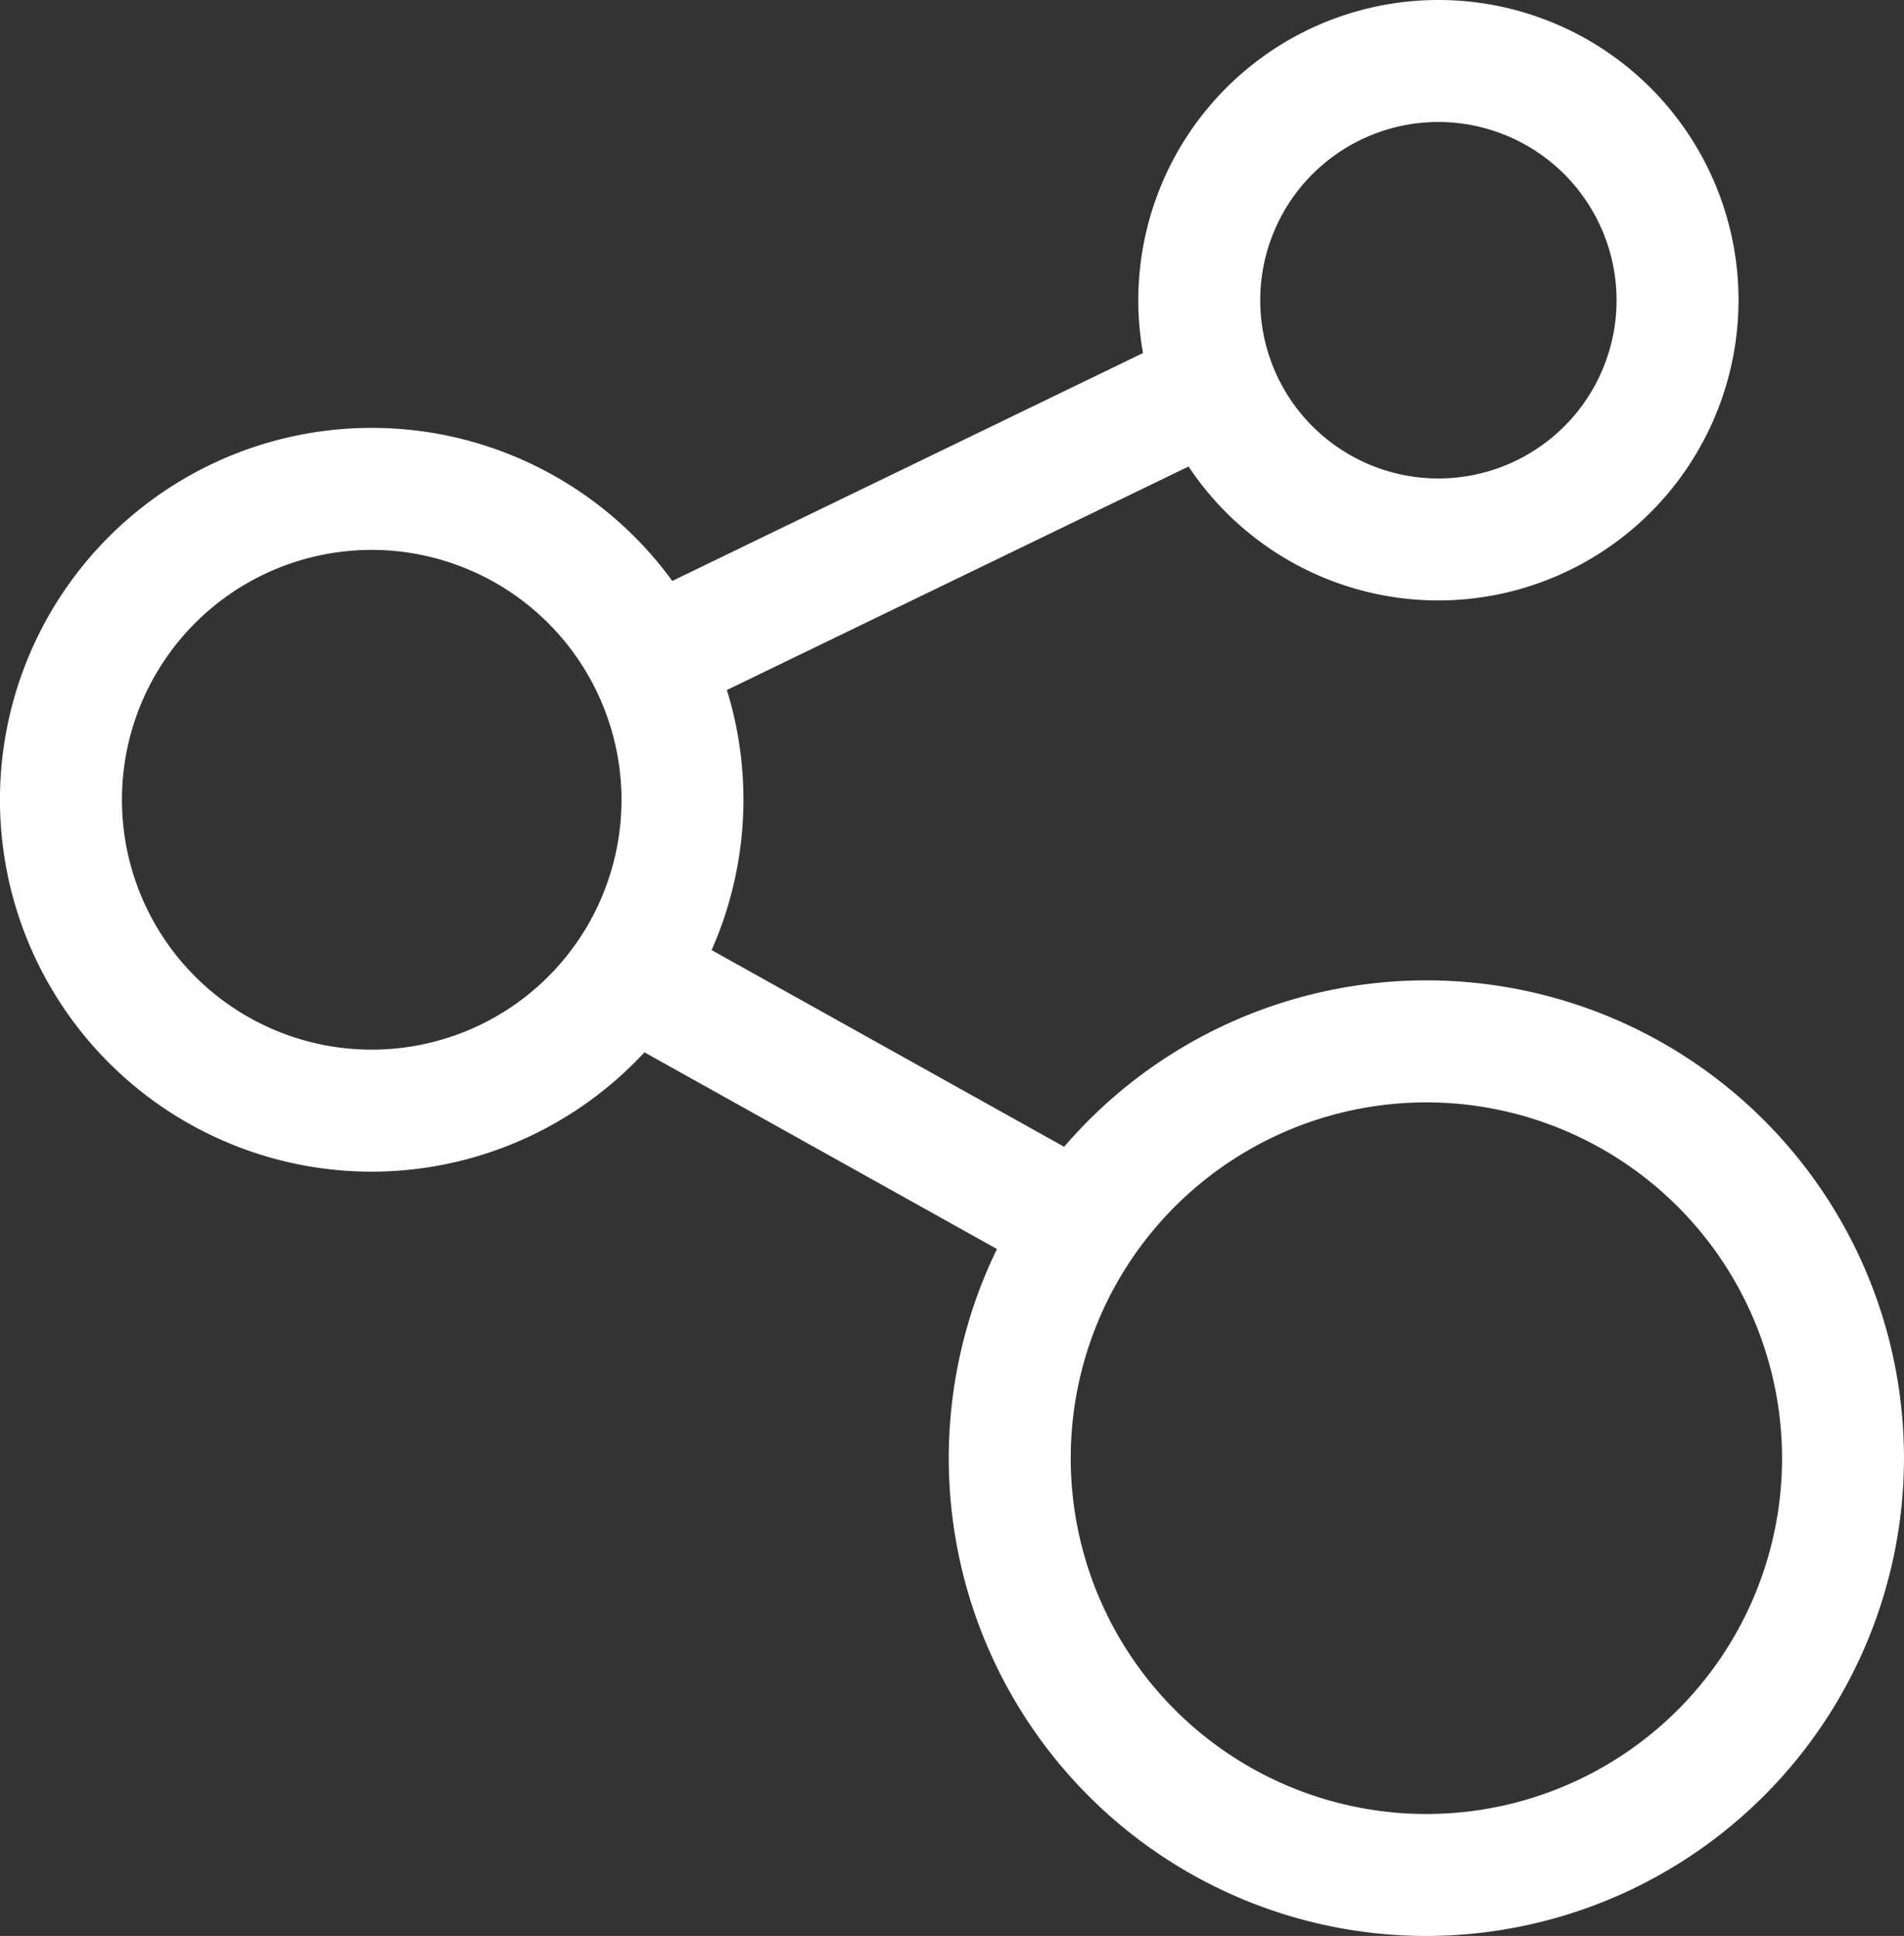 <svg id="Group_1438" data-name="Group 1438" xmlns="http://www.w3.org/2000/svg" xmlns:xlink="http://www.w3.org/1999/xlink" width="92.121" height="93.63" viewBox="0 0 92.121 93.63">
  <rect x="0" y="0" width="92.121" height="93.63" fill="#333333" stroke="none"/>
  <defs>
    <clipPath id="clip-path">
      <rect id="Rectangle_1004" data-name="Rectangle 1004" width="92.121" height="93.63" fill="#fff"/>
    </clipPath>
  </defs>
  <g id="Group_1437" data-name="Group 1437" clip-path="url(#clip-path)">
    <path id="Path_1322" data-name="Path 1322" d="M77.568,102.467a23.108,23.108,0,1,1,23.107-23.108,23.134,23.134,0,0,1-23.107,23.108m0-40.315A17.208,17.208,0,1,0,94.776,79.359,17.226,17.226,0,0,0,77.568,62.151" transform="translate(-8.555 -8.837)" fill="#fff"/>
    <path id="Path_1323" data-name="Path 1323" d="M17.985,60.523A17.986,17.986,0,1,1,35.97,42.538,18,18,0,0,1,17.985,60.523m0-30.071A12.085,12.085,0,1,0,30.07,42.538,12.1,12.1,0,0,0,17.985,30.452" transform="translate(0 -3.857)" fill="#fff"/>
    <path id="Path_1324" data-name="Path 1324" d="M79.858,29.04A14.52,14.52,0,1,1,94.379,14.52,14.536,14.536,0,0,1,79.858,29.04m0-23.14a8.62,8.62,0,1,0,8.62,8.62,8.629,8.629,0,0,0-8.62-8.62" transform="translate(-10.264)" fill="#fff"/>
    <rect id="Rectangle_1002" data-name="Rectangle 1002" width="30.428" height="5.9" transform="translate(30.125 29.257) rotate(-25.822)" fill="#fff"/>
    <rect id="Rectangle_1003" data-name="Rectangle 1003" width="5.901" height="25.859" transform="translate(29.003 49.681) rotate(-60.851)" fill="#fff"/>
  </g>
</svg>
